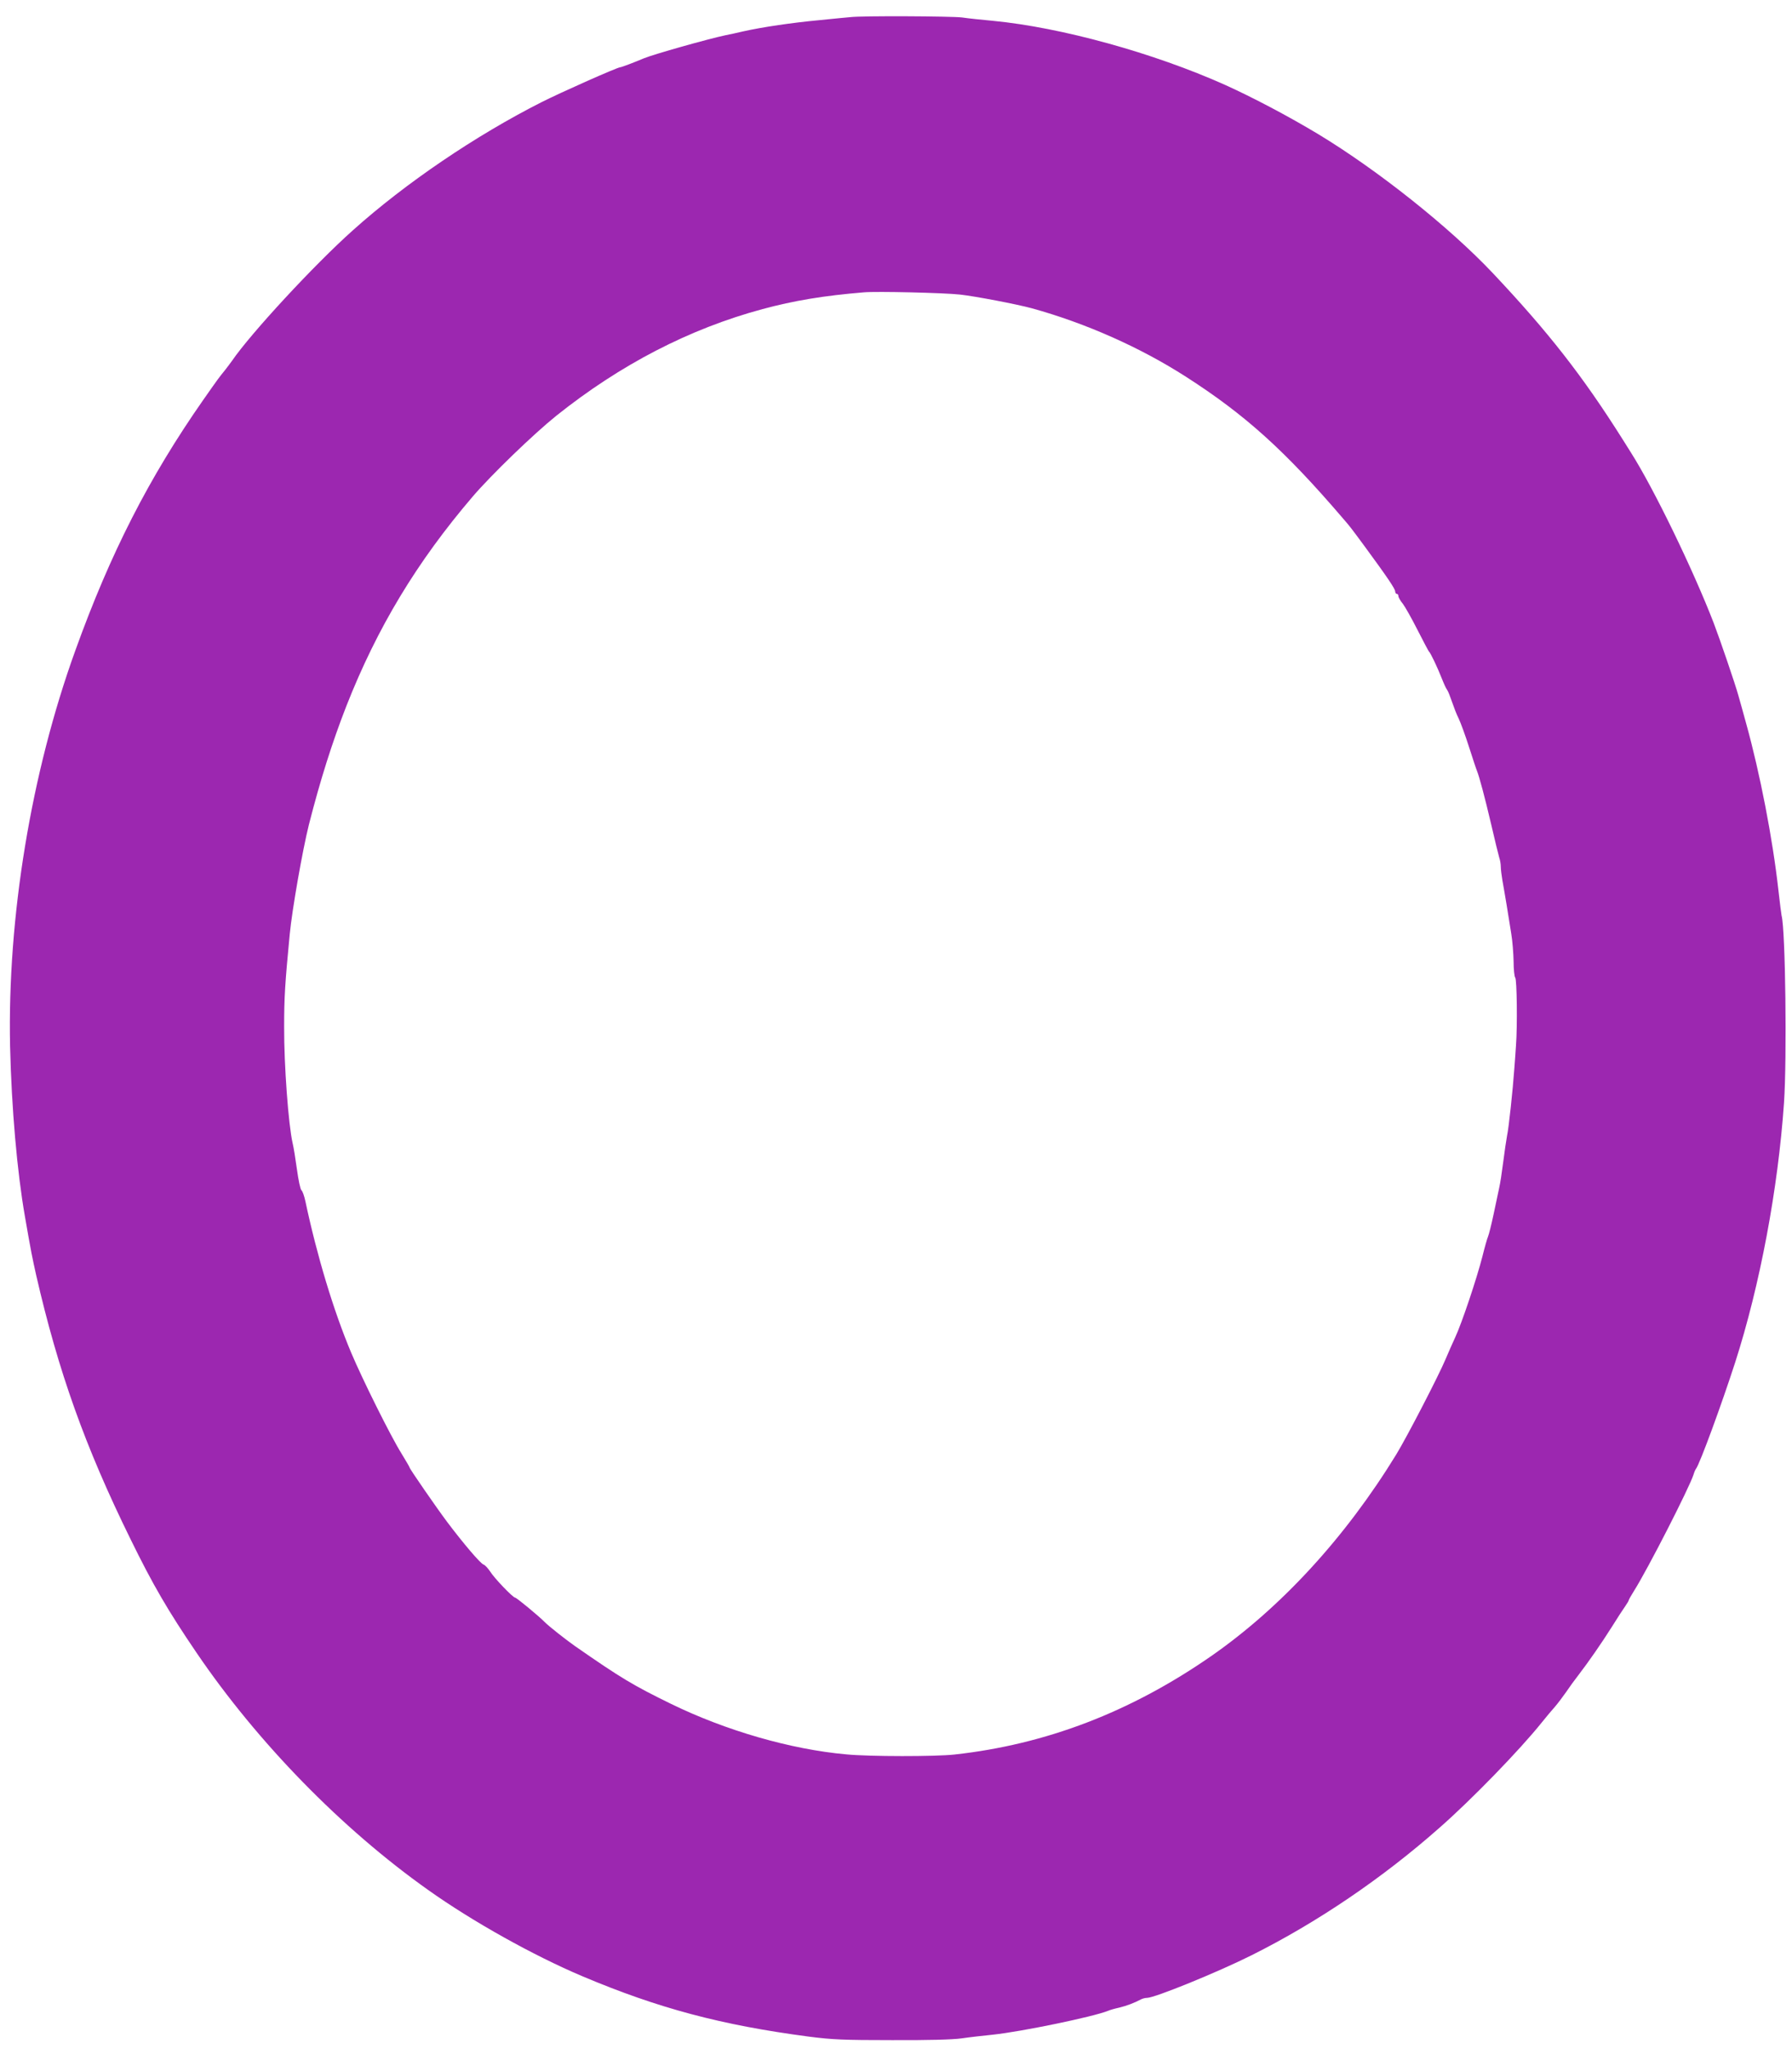 <?xml version="1.0" standalone="no"?>
<!DOCTYPE svg PUBLIC "-//W3C//DTD SVG 20010904//EN"
 "http://www.w3.org/TR/2001/REC-SVG-20010904/DTD/svg10.dtd">
<svg version="1.0" xmlns="http://www.w3.org/2000/svg"
 width="1120pt" height="1280pt" viewBox="0 0 1120 1280"
 preserveAspectRatio="xMidYMid meet">
<g transform="translate(0,1280) scale(0.1,-0.1)"
fill="#9c27b0" stroke="none">
<path d="M5315 12693 c-16 -1 -104 -10 -195 -19 -171 -16 -354 -43 -475 -70
-38 -9 -88 -20 -110 -24 -113 -24 -449 -119 -510 -144 -64 -27 -141 -56 -148
-56 -18 0 -371 -157 -492 -218 -413 -209 -851 -506 -1180 -801 -241 -215 -637
-643 -755 -815 -8 -11 -27 -37 -42 -56 -41 -51 -36 -43 -139 -190 -338 -484
-579 -955 -798 -1563 -277 -766 -425 -1667 -408 -2472 9 -385 44 -787 93
-1065 38 -220 47 -262 70 -365 138 -601 306 -1073 590 -1650 139 -284 234
-447 413 -710 381 -560 905 -1097 1447 -1481 277 -197 659 -410 964 -539 474
-200 868 -305 1415 -377 147 -19 218 -22 520 -22 221 -1 381 3 435 11 47 7
135 17 195 23 180 19 629 112 720 149 11 5 42 14 70 20 46 11 96 30 137 52 10
5 26 9 37 9 48 0 441 160 653 266 410 205 816 480 1173 795 200 175 504 488
640 658 28 35 65 79 83 99 18 21 49 62 70 92 20 30 55 78 77 106 63 82 145
200 210 303 33 53 70 110 83 128 12 17 22 34 22 38 0 3 15 29 33 58 85 134
347 647 372 727 4 14 11 30 15 35 24 31 161 405 245 665 155 482 268 1085 305
1621 19 277 9 1084 -15 1169 -2 8 -11 80 -20 160 -36 322 -115 729 -201 1039
-19 69 -41 149 -49 176 -20 73 -117 356 -155 455 -128 331 -372 835 -516 1062
-15 24 -37 59 -49 78 -254 403 -469 677 -815 1044 -272 288 -719 643 -1091
868 -186 112 -412 231 -583 308 -447 200 -1024 359 -1451 400 -66 6 -153 15
-193 21 -67 8 -628 11 -697 2z m685 -1733 c98 -11 354 -60 450 -86 336 -93
676 -244 960 -426 373 -239 621 -463 985 -888 41 -47 47 -55 132 -170 141
-192 193 -268 193 -285 0 -8 5 -15 10 -15 6 0 10 -6 10 -14 0 -7 12 -29 28
-48 15 -20 56 -93 92 -164 36 -71 68 -131 71 -134 10 -8 53 -99 79 -165 13
-33 28 -67 35 -75 6 -8 19 -42 30 -74 11 -32 29 -80 42 -105 12 -25 41 -104
64 -176 23 -71 45 -139 50 -150 15 -38 48 -160 89 -335 22 -96 45 -189 50
-206 6 -17 10 -43 10 -59 0 -16 5 -54 10 -84 6 -31 17 -99 26 -151 8 -52 21
-133 29 -180 8 -47 14 -126 15 -175 0 -50 5 -96 10 -101 11 -11 14 -308 5
-424 -2 -36 -7 -99 -10 -140 -10 -140 -35 -375 -46 -425 -5 -27 -16 -101 -24
-165 -8 -63 -19 -135 -25 -160 -5 -25 -21 -99 -35 -165 -14 -66 -30 -129 -35
-140 -5 -11 -21 -67 -35 -124 -37 -144 -130 -420 -170 -505 -18 -39 -45 -100
-60 -136 -43 -103 -241 -485 -308 -595 -319 -520 -720 -956 -1157 -1260 -503
-349 -1032 -552 -1605 -615 -119 -13 -530 -13 -675 1 -348 31 -755 149 -1097
316 -237 116 -311 160 -600 361 -57 40 -161 122 -187 148 -39 40 -178 154
-186 154 -14 0 -131 122 -157 164 -14 21 -32 40 -41 43 -18 5 -125 130 -228
267 -68 91 -234 331 -234 339 0 3 -23 42 -51 88 -68 109 -243 461 -314 629
-110 261 -214 606 -286 945 -7 33 -18 65 -25 70 -7 6 -19 64 -28 130 -9 66
-21 140 -27 164 -26 113 -54 485 -53 726 0 184 5 269 35 580 15 155 80 525
120 685 71 278 145 512 234 740 192 488 440 900 791 1310 116 135 378 388 521
503 401 320 832 543 1288 666 197 53 381 84 635 105 79 7 501 -3 600 -14z"/>
</g>
</svg>

